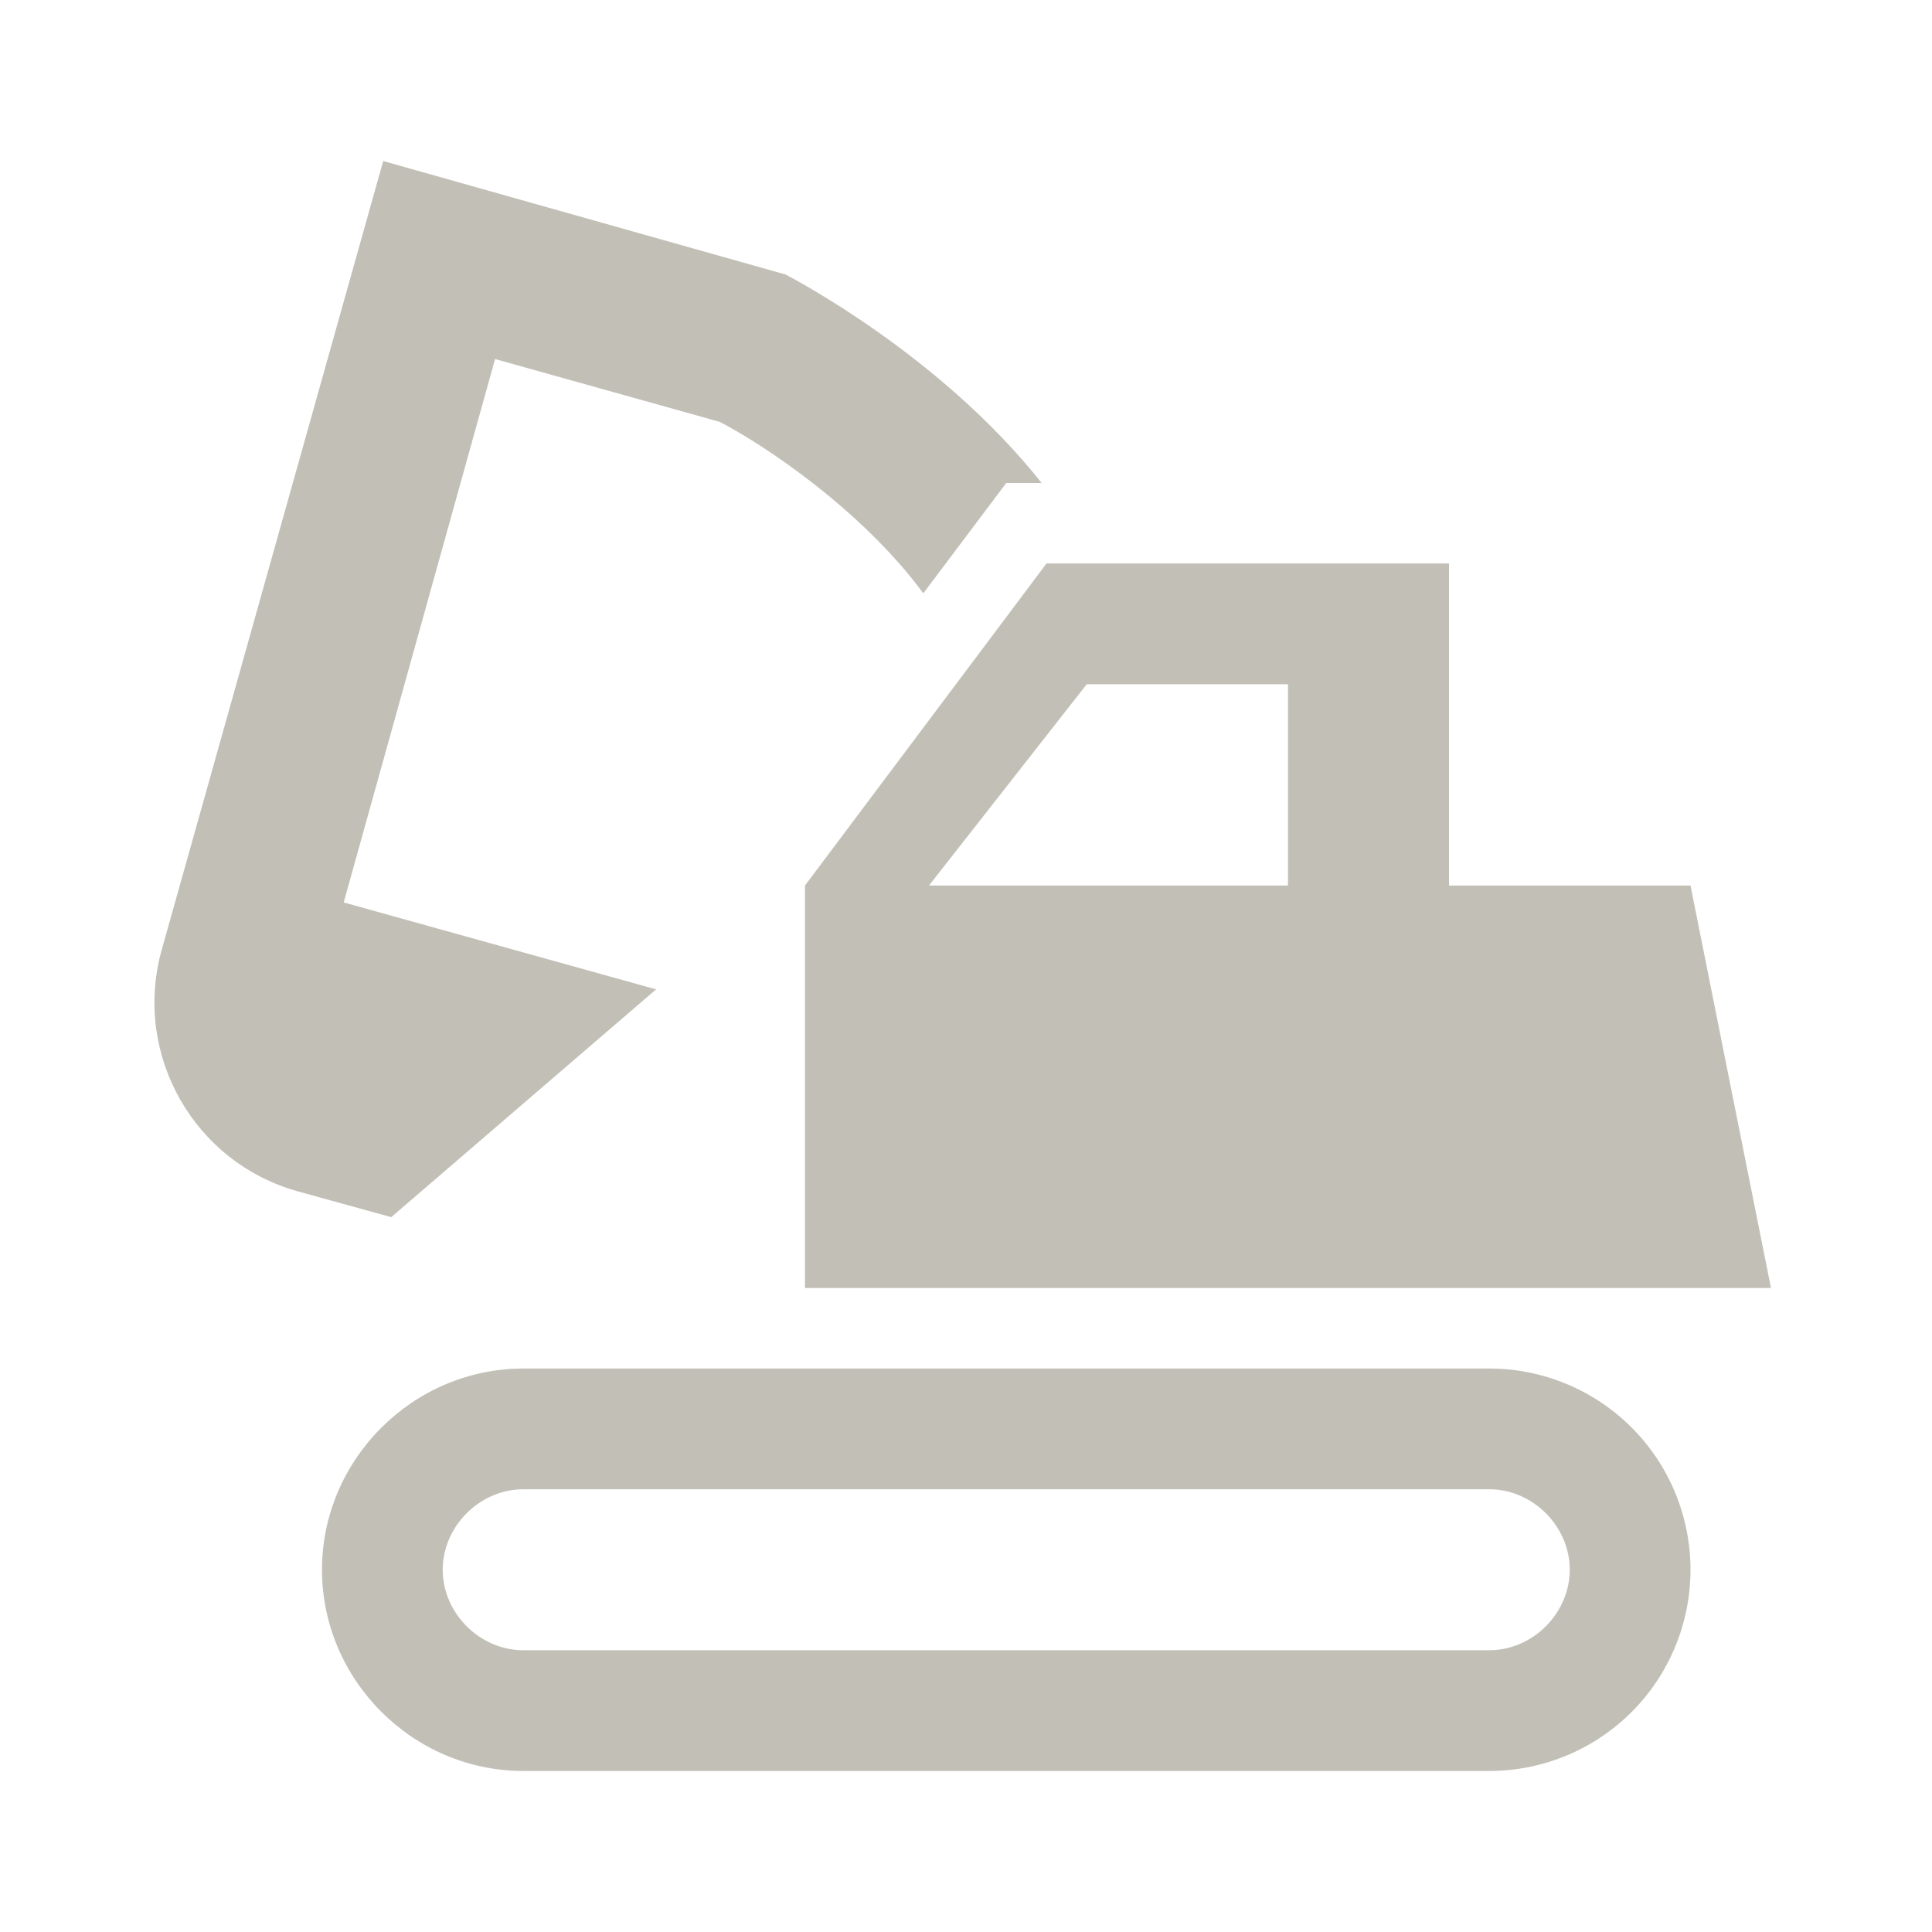 <?xml version="1.0" encoding="UTF-8"?> <svg xmlns="http://www.w3.org/2000/svg" width="32" height="32" viewBox="0 0 32 32" fill="none"><path d="M24.667 24.667C25.387 24.667 26 25.28 26 26C26 26.72 25.387 27.333 24.667 27.333H8.667C7.947 27.333 7.333 26.72 7.333 26C7.333 25.28 7.947 24.667 8.667 24.667H24.667ZM24.667 22.667H8.667C6.84 22.667 5.333 24.173 5.333 26C5.333 27.827 6.84 29.333 8.667 29.333H24.667C25.551 29.333 26.398 28.982 27.024 28.357C27.649 27.732 28 26.884 28 26C28 25.116 27.649 24.268 27.024 23.643C26.398 23.018 25.551 22.667 24.667 22.667ZM28 14.667H24V9.333H17.333L13.333 14.667V21.333H29.333L28 14.667ZM15.387 14.667L18 11.333H21.333V14.667H15.387ZM13.013 4.547L6.347 2.667L2.667 15.773C2.213 17.48 3.213 19.253 4.933 19.733L6.48 20.16L10.867 16.387L5.693 14.947L8.2 5.947L11.92 6.987C12.667 7.373 14.28 8.453 15.293 9.827L16.667 8H17.253C15.573 5.88 13.133 4.613 13.013 4.547Z" fill="#C2C0B6"></path></svg> 